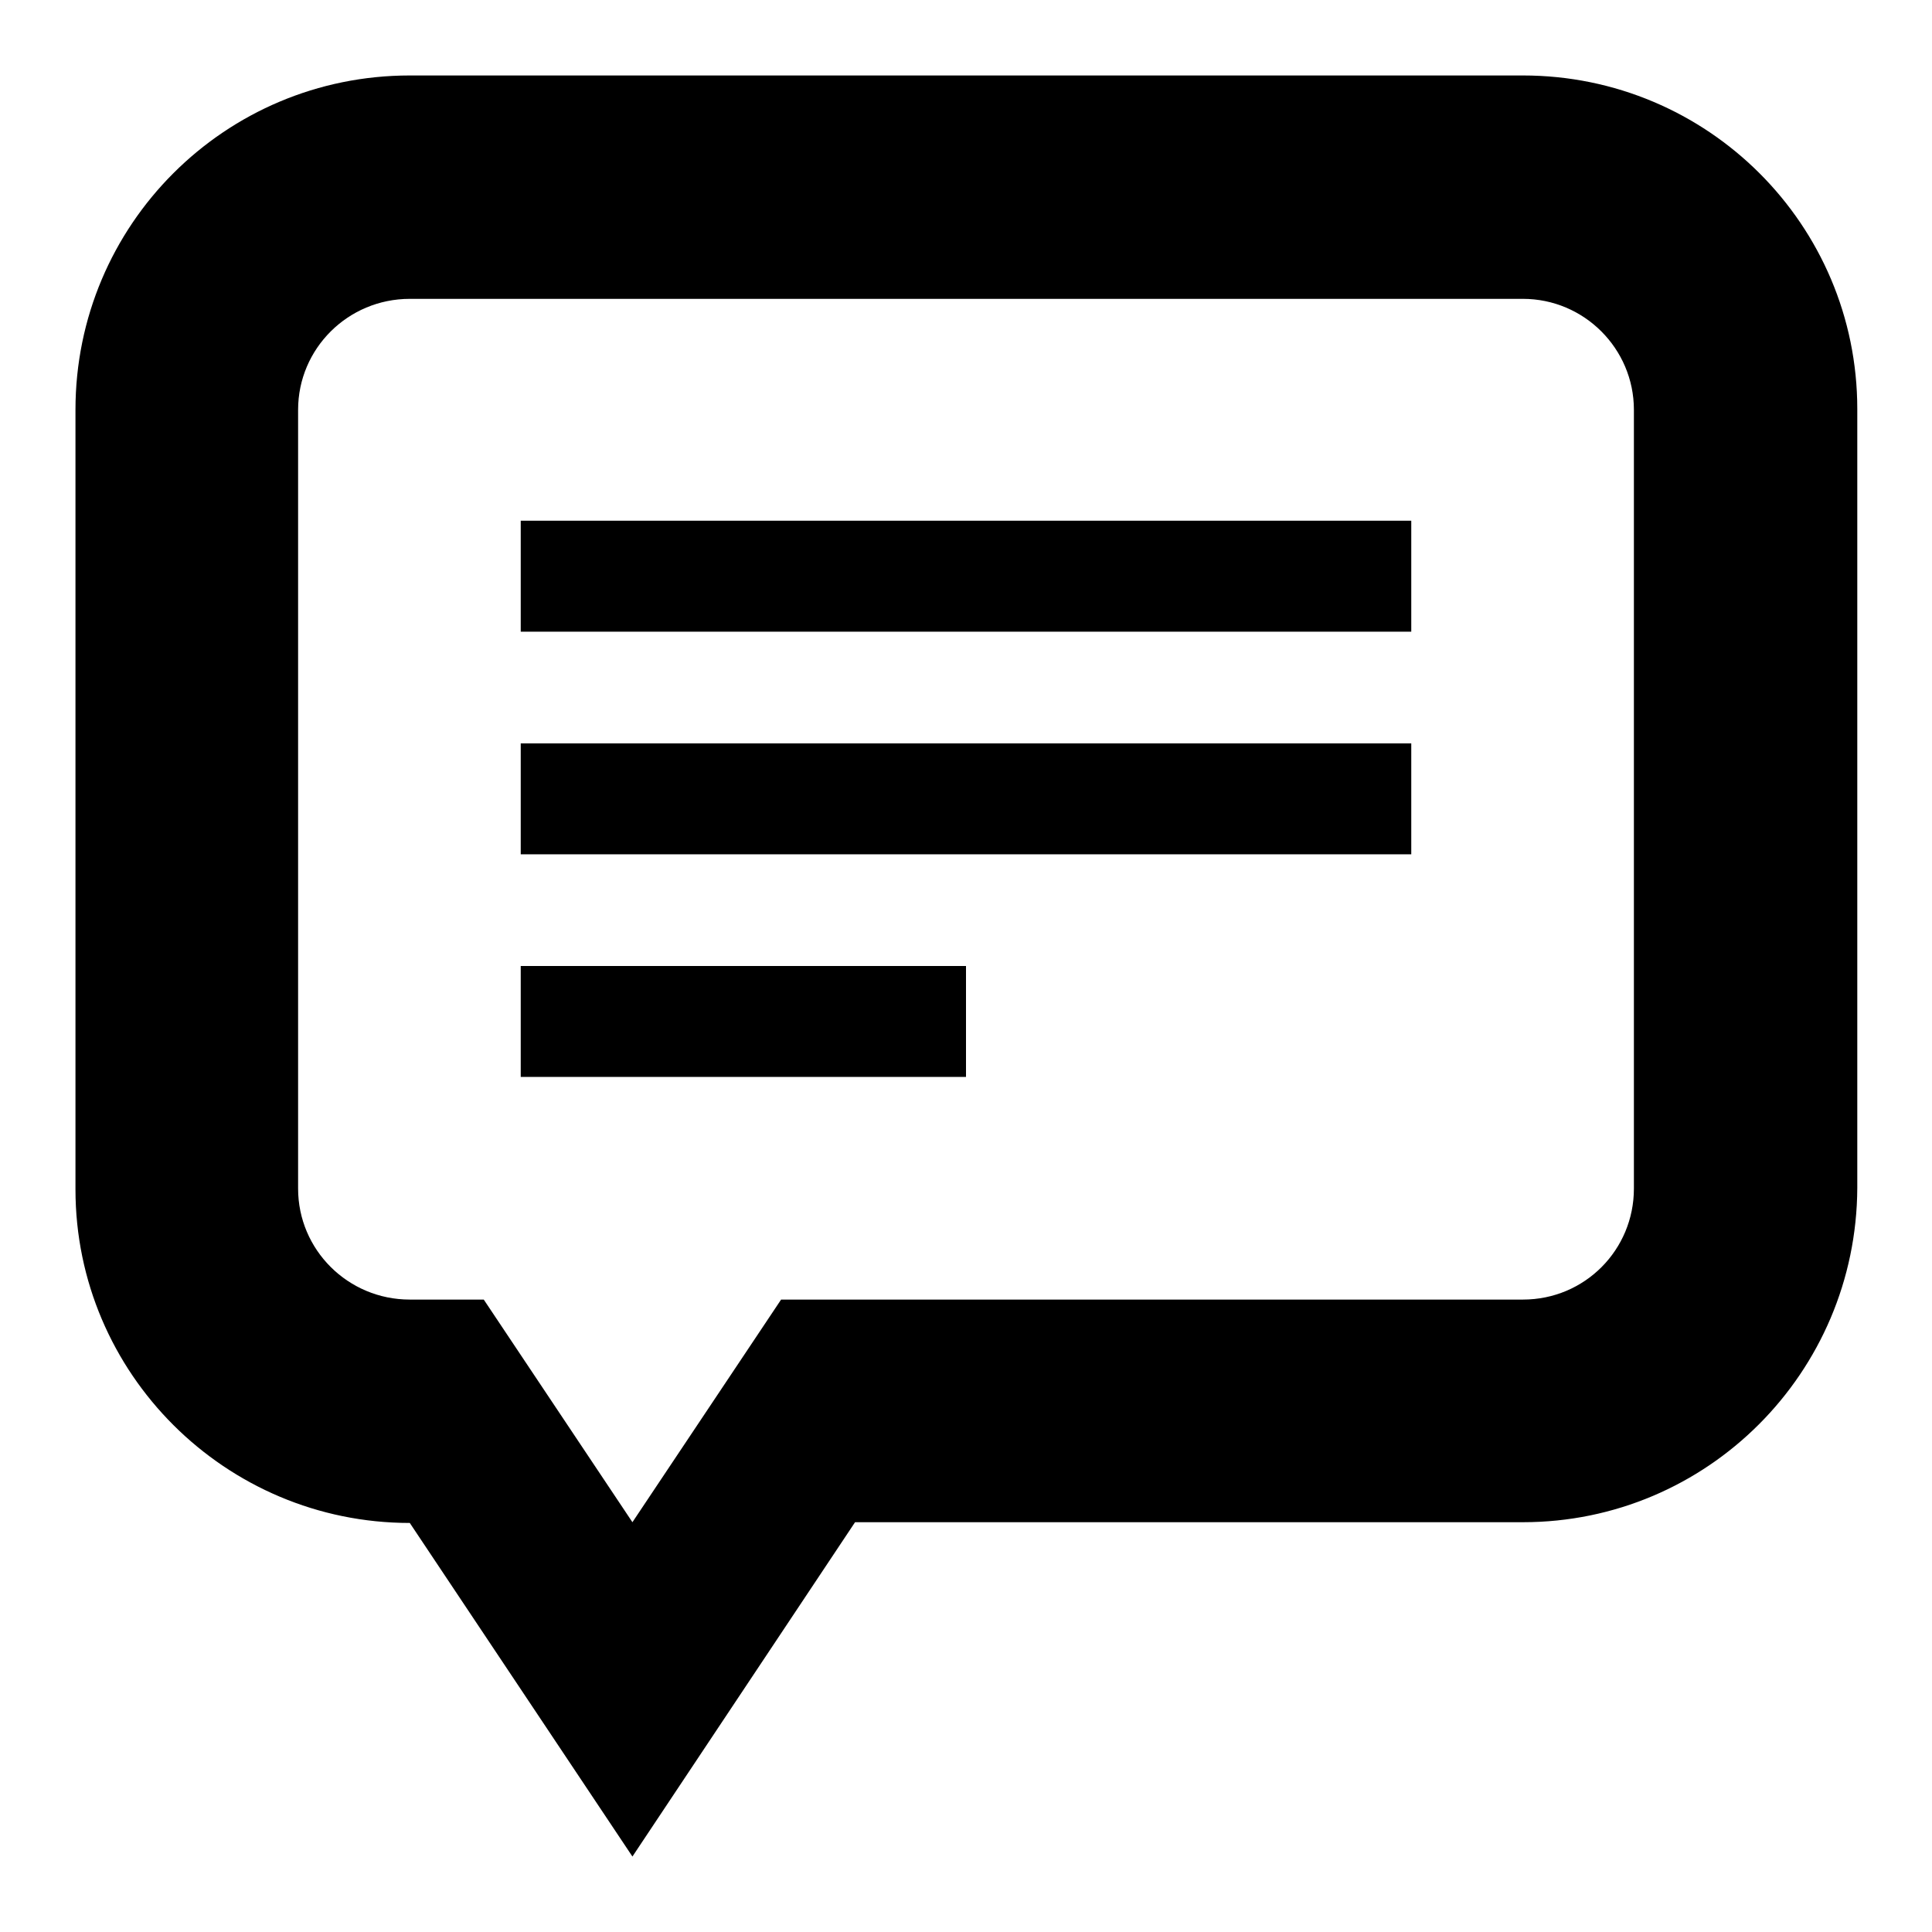 <?xml version="1.0" encoding="utf-8"?>
<!-- Svg Vector Icons : http://www.onlinewebfonts.com/icon -->
<!DOCTYPE svg PUBLIC "-//W3C//DTD SVG 1.1//EN" "http://www.w3.org/Graphics/SVG/1.1/DTD/svg11.dtd">
<svg version="1.1" xmlns="http://www.w3.org/2000/svg" xmlns:xlink="http://www.w3.org/1999/xlink" x="0px" y="0px" viewBox="0 0 256 256" enable-background="new 0 0 256 256" xml:space="preserve">
<g><g><path fill="#000000" d="M201.8,201.7h-88.5L83.8,246l-29.5-44.2c-24.4,0-44.3-19.8-44.3-44.2V54.3C10,29.8,29.8,10,54.3,10h147.5c24.5,0,44.3,19.8,44.3,44.2v103.2C246,181.9,226.2,201.7,201.8,201.7z M216.5,54.3c0-8.1-6.6-14.7-14.7-14.7H54.3c-8.2,0-14.8,6.6-14.8,14.7v103.2c0,8.1,6.6,14.7,14.8,14.7h9.8l19.7,29.5l19.7-29.5h98.3c8.2,0,14.7-6.6,14.7-14.7V54.3z M69,98.5h118v14.7H69V98.5z M69,69h118v14.7H69V69z M128,142.7H69V128h59V142.7z"/></g></g>
</svg>